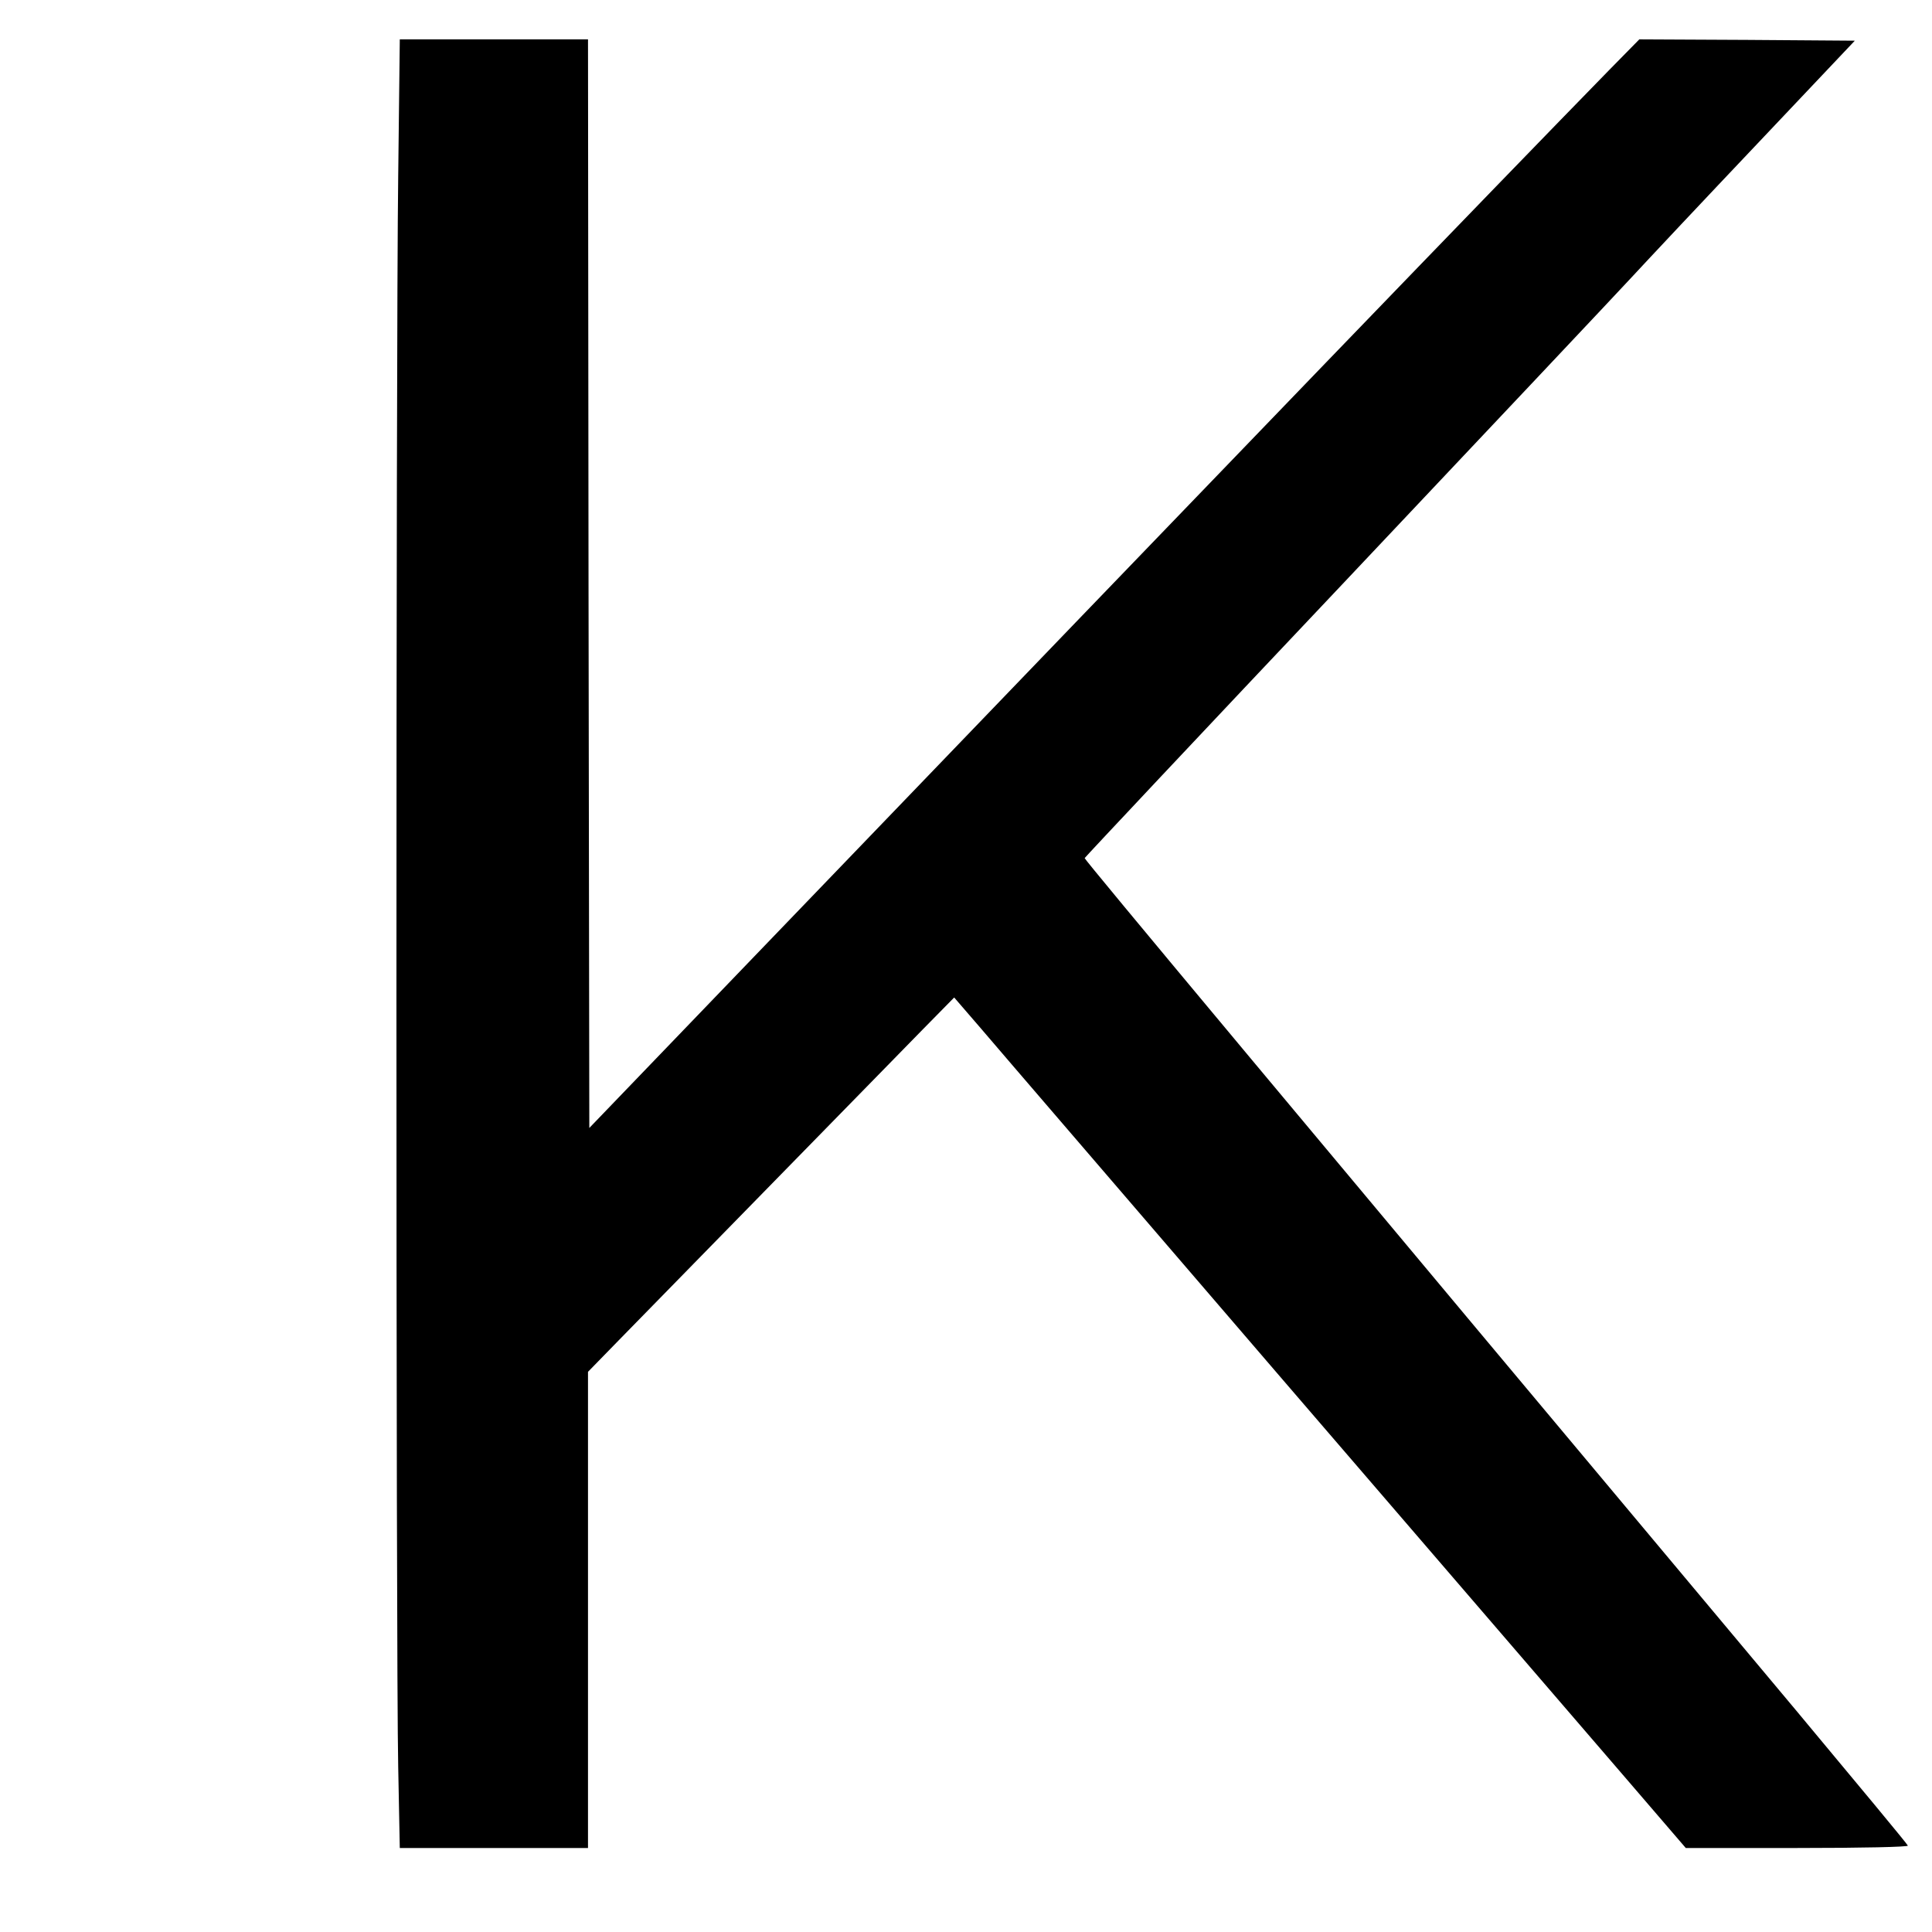 <?xml version="1.0" standalone="no"?>
<!DOCTYPE svg PUBLIC "-//W3C//DTD SVG 20010904//EN"
 "http://www.w3.org/TR/2001/REC-SVG-20010904/DTD/svg10.dtd">
<svg version="1.0" xmlns="http://www.w3.org/2000/svg"
 width="736pt" height="736pt" viewBox="0 0 736 736"
 preserveAspectRatio="xMidYMid meet">
<g transform="translate(0,736) scale(0.1,-0.1)"
fill="#000000" stroke="none">
<path d="M1517 6693 c-9 -672 -9 -5665 0 -6065 l6 -308 359 0 358 0 0 907 0
907 118 121 c326 333 1051 1075 1157 1183 l120 122 101 -117 c55 -65 575 -669
1154 -1343 580 -674 1162 -1350 1293 -1502 l239 -278 425 0 c249 0 423 4 421
9 -1 5 -193 236 -424 513 -1930 2305 -2714 3244 -2712 3249 2 4 446 477 988
1050 542 574 1036 1098 1097 1164 61 66 277 296 480 510 l369 390 -410 3 -411
2 -115 -117 c-454 -465 -1349 -1393 -3255 -3375 l-630 -655 -3 2074 -2 2073
-358 0 -359 0 -6 -517z"/>
</g>
</svg>
